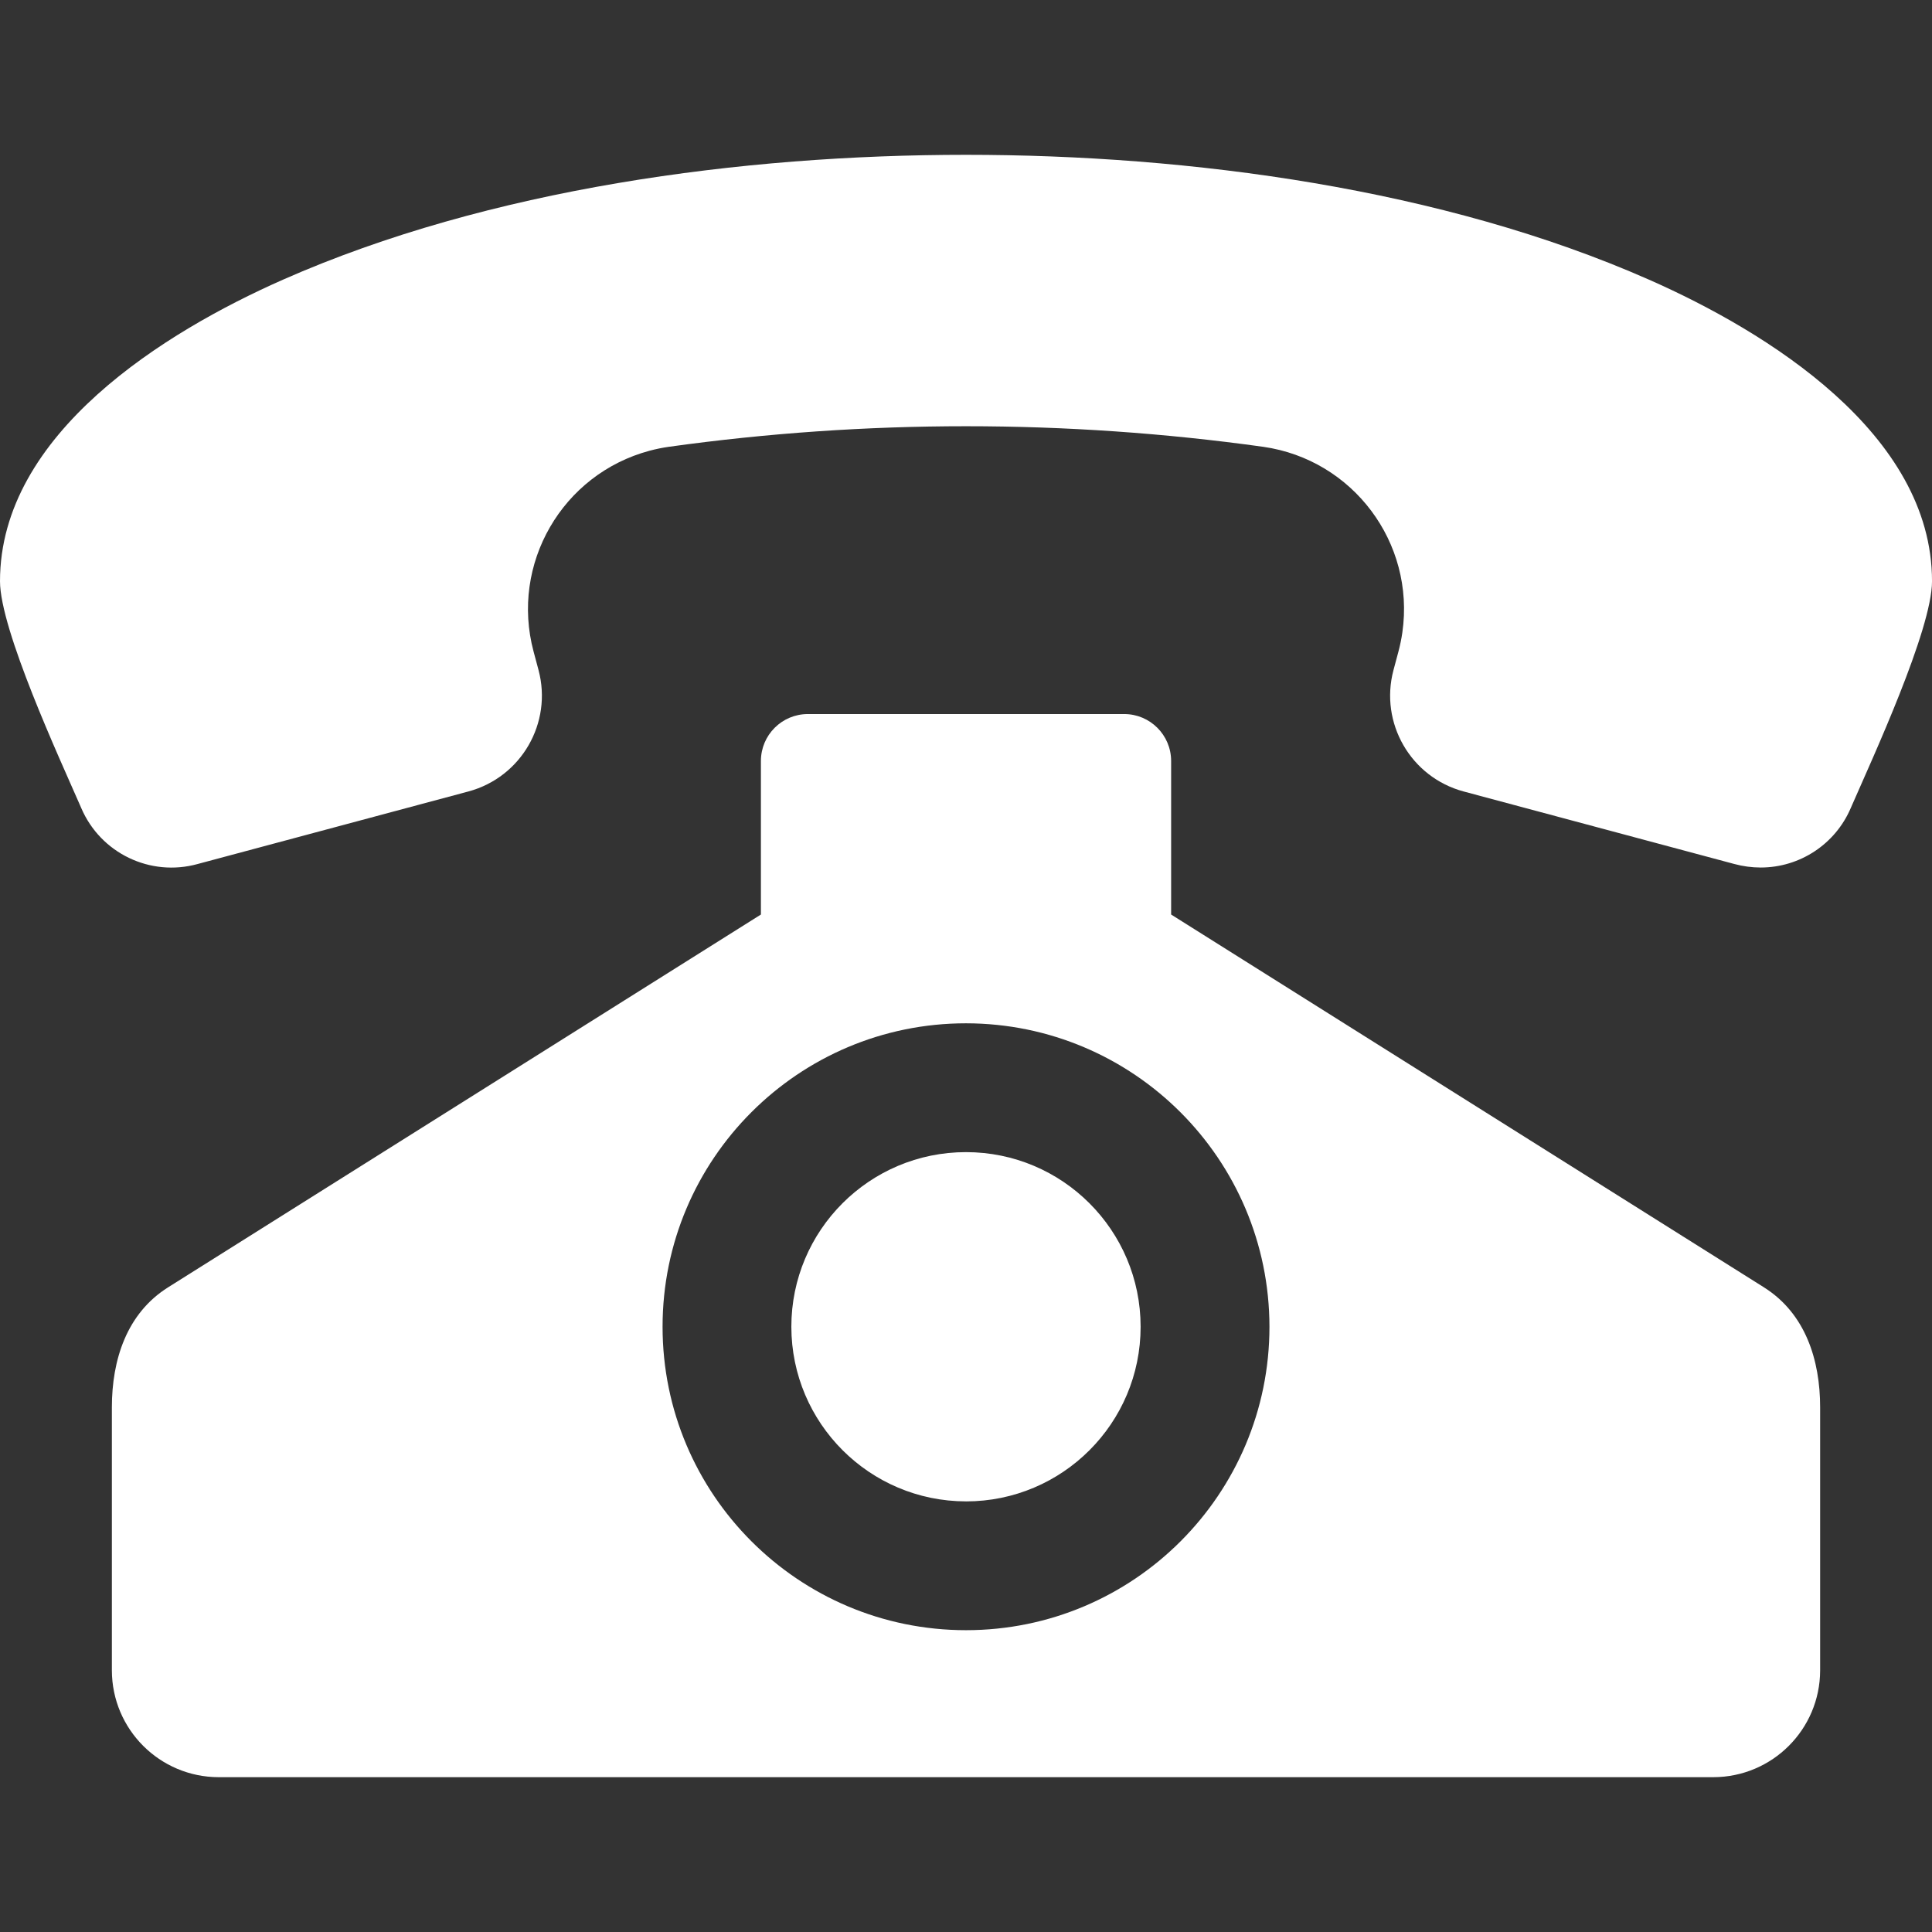 <?xml version="1.0" encoding="utf-8"?>
<!-- Generator: Adobe Illustrator 27.0.0, SVG Export Plug-In . SVG Version: 6.00 Build 0)  -->
<svg version="1.1" id="Layer_1" xmlns="http://www.w3.org/2000/svg" xmlns:xlink="http://www.w3.org/1999/xlink" x="0px" y="0px"
	 viewBox="0 0 512 512" style="enable-background:new 0 0 512 512;" xml:space="preserve">
<rect x="0" y="0" width="512" height="512" fill="#333333" stroke="none"/>
<style type="text/css">
	.st0{fill-rule:evenodd;clip-rule:evenodd;fill:#FFFFFF;}
</style>
<path class="st0" d="M437.021,74.122C382.326,49.979,315.386,41.029,256,41.029s-126.325,8.95-181.02,33.093
	C43.724,87.92,0,114.893,0,154.034c0,12.832,15.881,47.152,21.183,59.306l0.338,0.775c5.11,11.985,18.302,18.336,30.858,14.858
	l71.778-19.231c13.989-3.775,22.29-18.154,18.563-32.156l-1.313-4.906c-6.21-23.188,7.552-47.02,30.74-53.23
	c1.679-0.45,3.383-0.798,5.104-1.044c52.249-7.265,105.251-7.265,157.5,0c23.764,3.388,40.282,25.4,36.893,49.164
	c-0.246,1.722-0.594,3.428-1.044,5.109l-1.313,4.906c-3.728,14.002,4.572,28.381,18.56,32.157l71.779,19.231
	c2.276,0.615,4.622,0.928,6.979,0.933c10.405-0.006,19.801-6.221,23.878-15.794l0.343-0.785c5.3-12.146,21.179-46.474,21.179-59.293
	c0-39.142-43.721-66.114-74.979-79.912L437.021,74.122z M467.454,341.152c11.02,6.931,14.9,19.28,14.9,31.793v69.738
	c-0.029,15.616-12.684,28.266-28.3,28.288H57.943c-15.614-0.025-28.265-12.674-28.294-28.288v-69.738
	c0-12.513,3.879-24.863,14.9-31.793l157.1-98.792v-40.715c0.014-6.85,5.563-12.399,12.413-12.414h83.885
	c6.851,0.013,12.401,5.563,12.414,12.414v40.715l157.1,98.792H467.454z M256,271.186c-44.412,0.002-80.414,36.006-80.412,80.418
	s36.006,80.414,80.418,80.412c44.411-0.002,80.413-36.005,80.412-80.416C336.368,307.208,300.392,271.234,256,271.186z M256,397.886
	c25.56-0.003,46.278-20.725,46.275-46.285s-20.725-46.278-46.285-46.275c-25.558,0.003-46.275,20.722-46.275,46.28
	c0.03,25.548,20.737,46.25,46.285,46.275V397.886z"/>
</svg>
